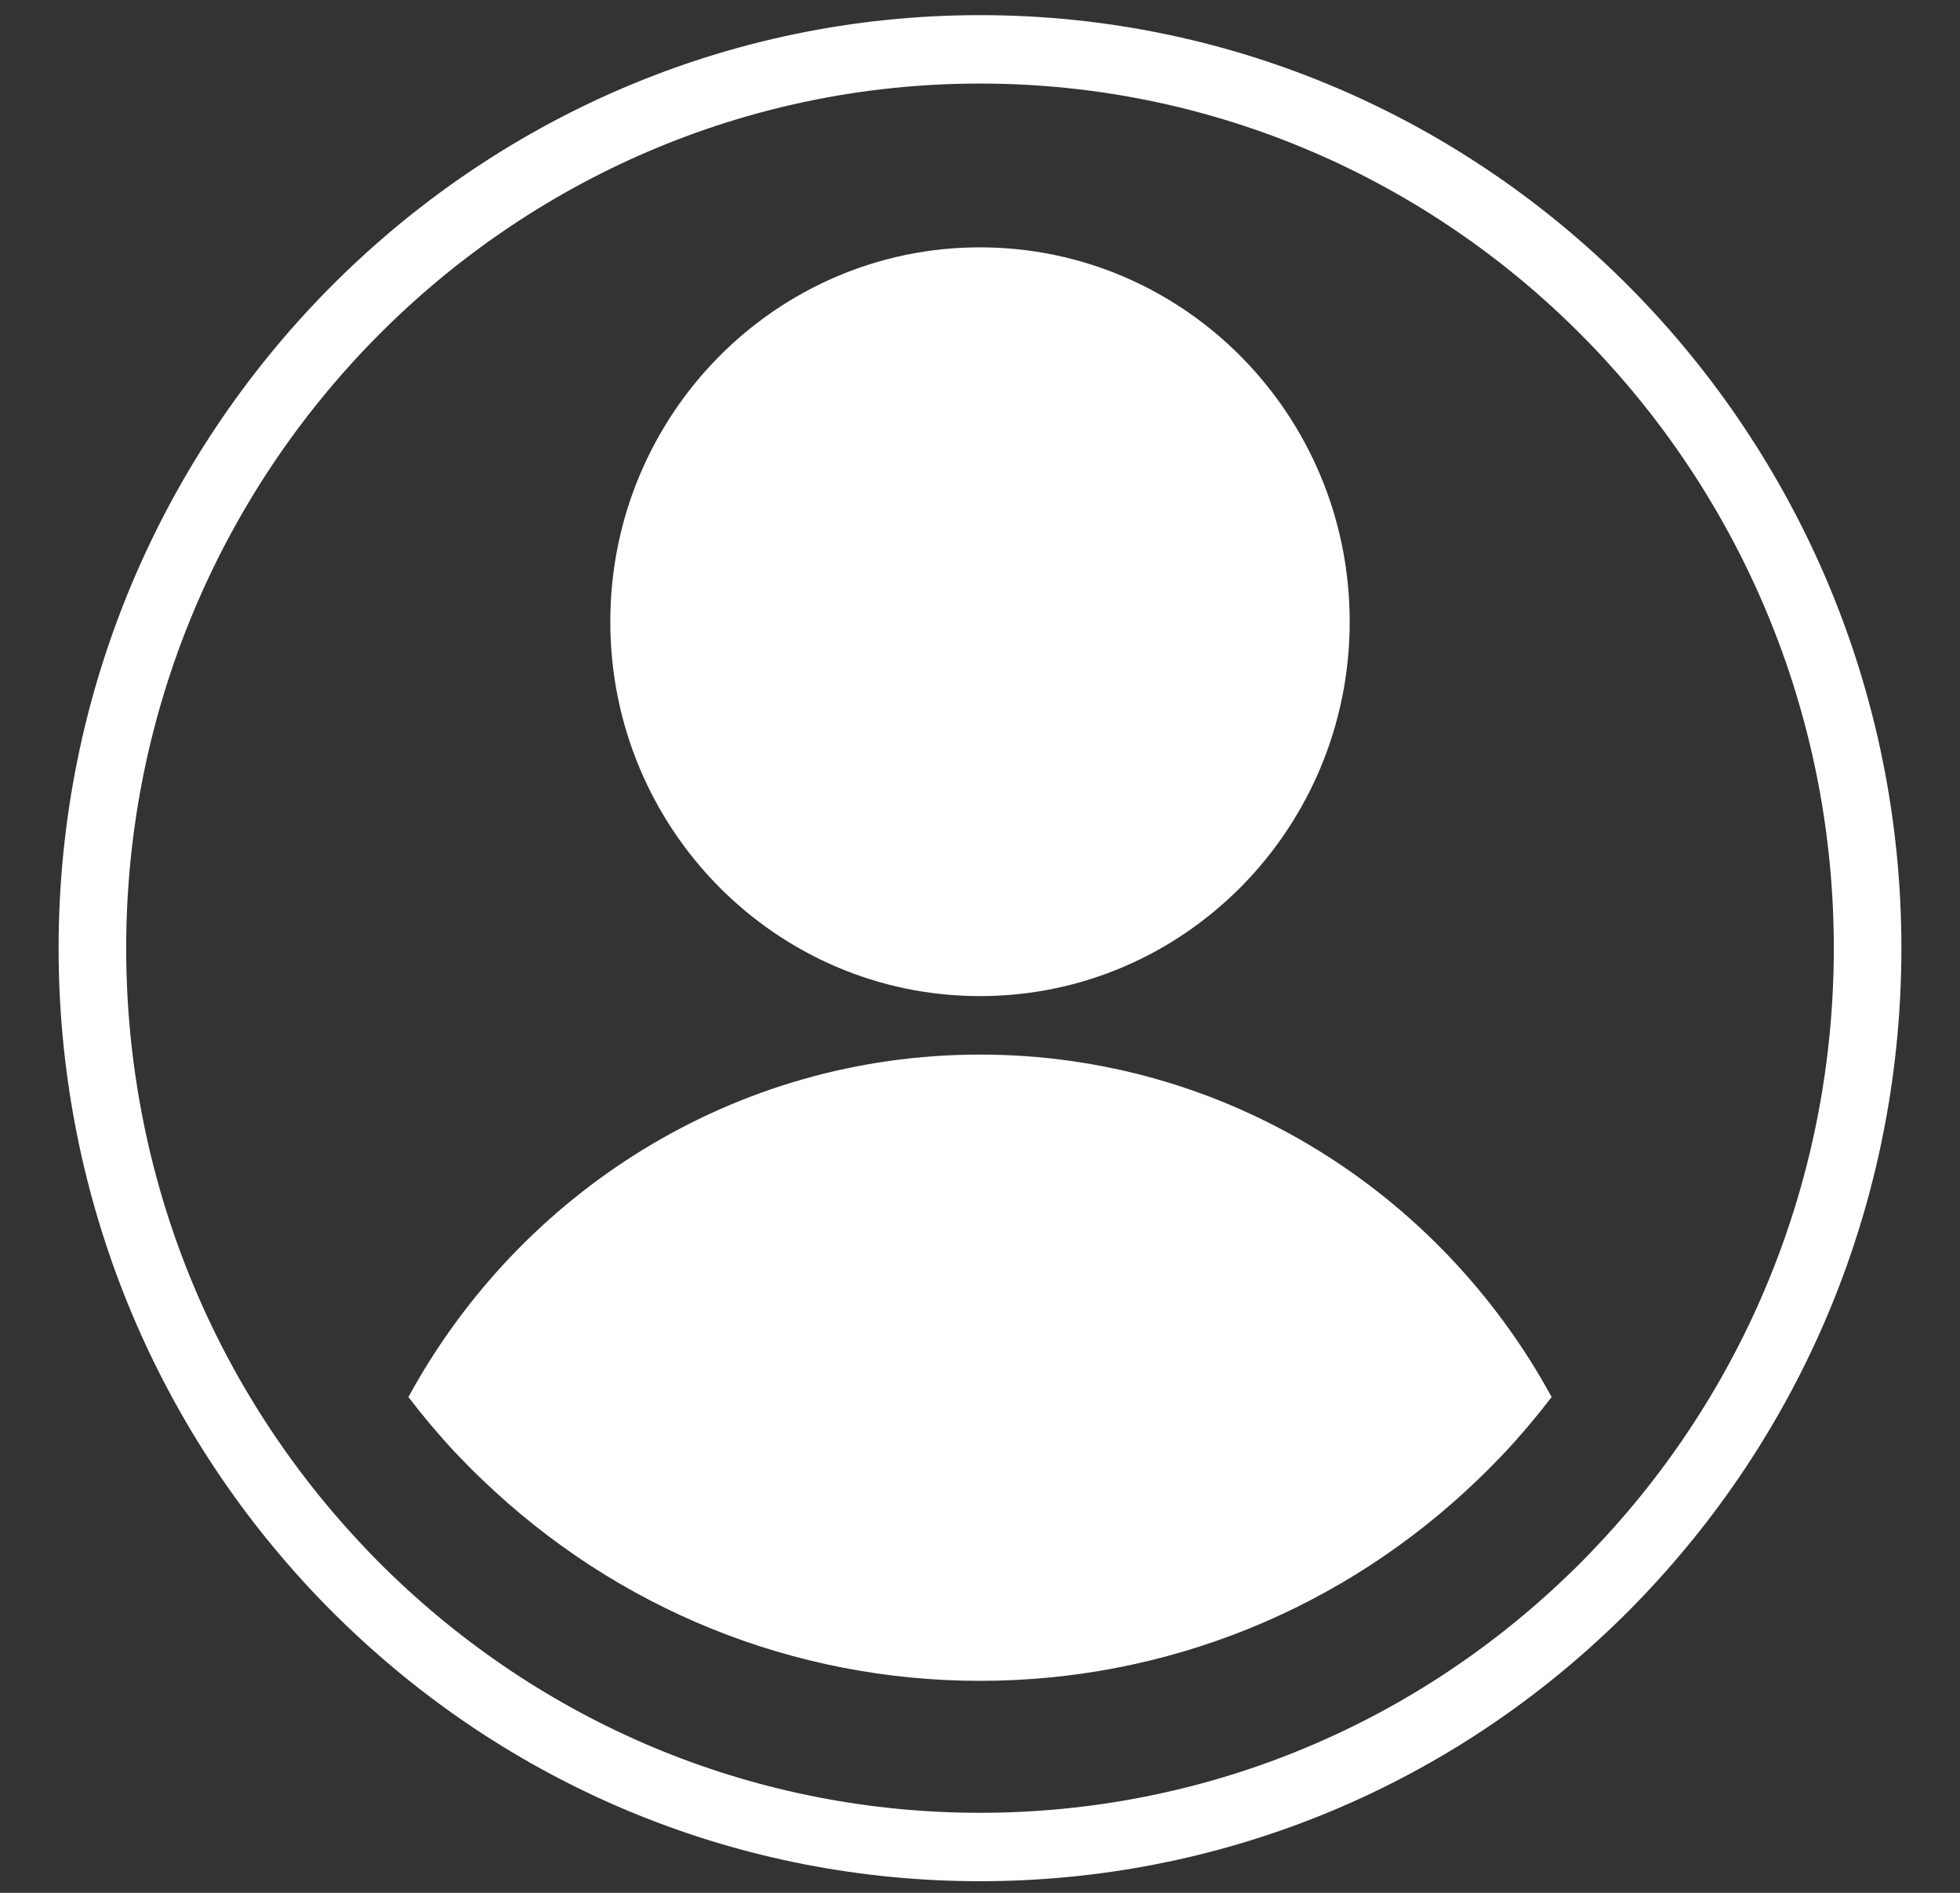 <svg width="29" height="28" viewBox="0 0 29 28" fill="none" xmlns="http://www.w3.org/2000/svg">
<rect x="0" y="0" width="29" height="28" fill="#333333" stroke="none"/>
<path fill-rule="evenodd" clip-rule="evenodd" d="M14.5 1.236C7.534 1.236 1.867 6.973 1.867 14.026C1.867 17.32 3.101 20.448 5.341 22.834C5.493 22.998 5.648 23.155 5.802 23.302C8.16 25.569 11.249 26.816 14.5 26.816C17.752 26.816 20.841 25.569 23.196 23.304C23.353 23.155 23.507 22.998 23.659 22.835L23.66 22.834C25.9 20.448 27.133 17.32 27.133 14.026C27.133 6.973 21.466 1.236 14.5 1.236ZM14.5 27.828C10.991 27.828 7.658 26.482 5.115 24.037C4.949 23.879 4.781 23.708 4.616 23.533C2.199 20.956 0.867 17.58 0.867 14.026C0.867 6.416 6.983 0.224 14.5 0.224C22.017 0.224 28.133 6.416 28.133 14.026C28.133 17.581 26.802 20.956 24.384 23.533C24.219 23.709 24.052 23.88 23.883 24.04C21.343 26.482 18.01 27.828 14.5 27.828Z" fill="white"/>
<path d="M19.97 9.197C19.97 12.255 17.521 14.735 14.5 14.735C11.479 14.735 9.03 12.255 9.03 9.197C9.03 6.138 11.479 3.659 14.5 3.659C17.521 3.659 19.97 6.138 19.97 9.197Z" fill="white"/>
<path d="M6.043 20.666C7.687 17.648 10.855 15.6 14.5 15.6C18.146 15.6 21.313 17.648 22.958 20.666C22.74 20.95 22.509 21.225 22.262 21.489C22.133 21.625 22.002 21.758 21.868 21.886C19.873 23.807 17.256 24.864 14.5 24.864C11.745 24.864 9.128 23.806 7.128 21.881C6.999 21.759 6.868 21.626 6.74 21.491C6.492 21.226 6.261 20.951 6.043 20.666Z" fill="white"/>
</svg>
